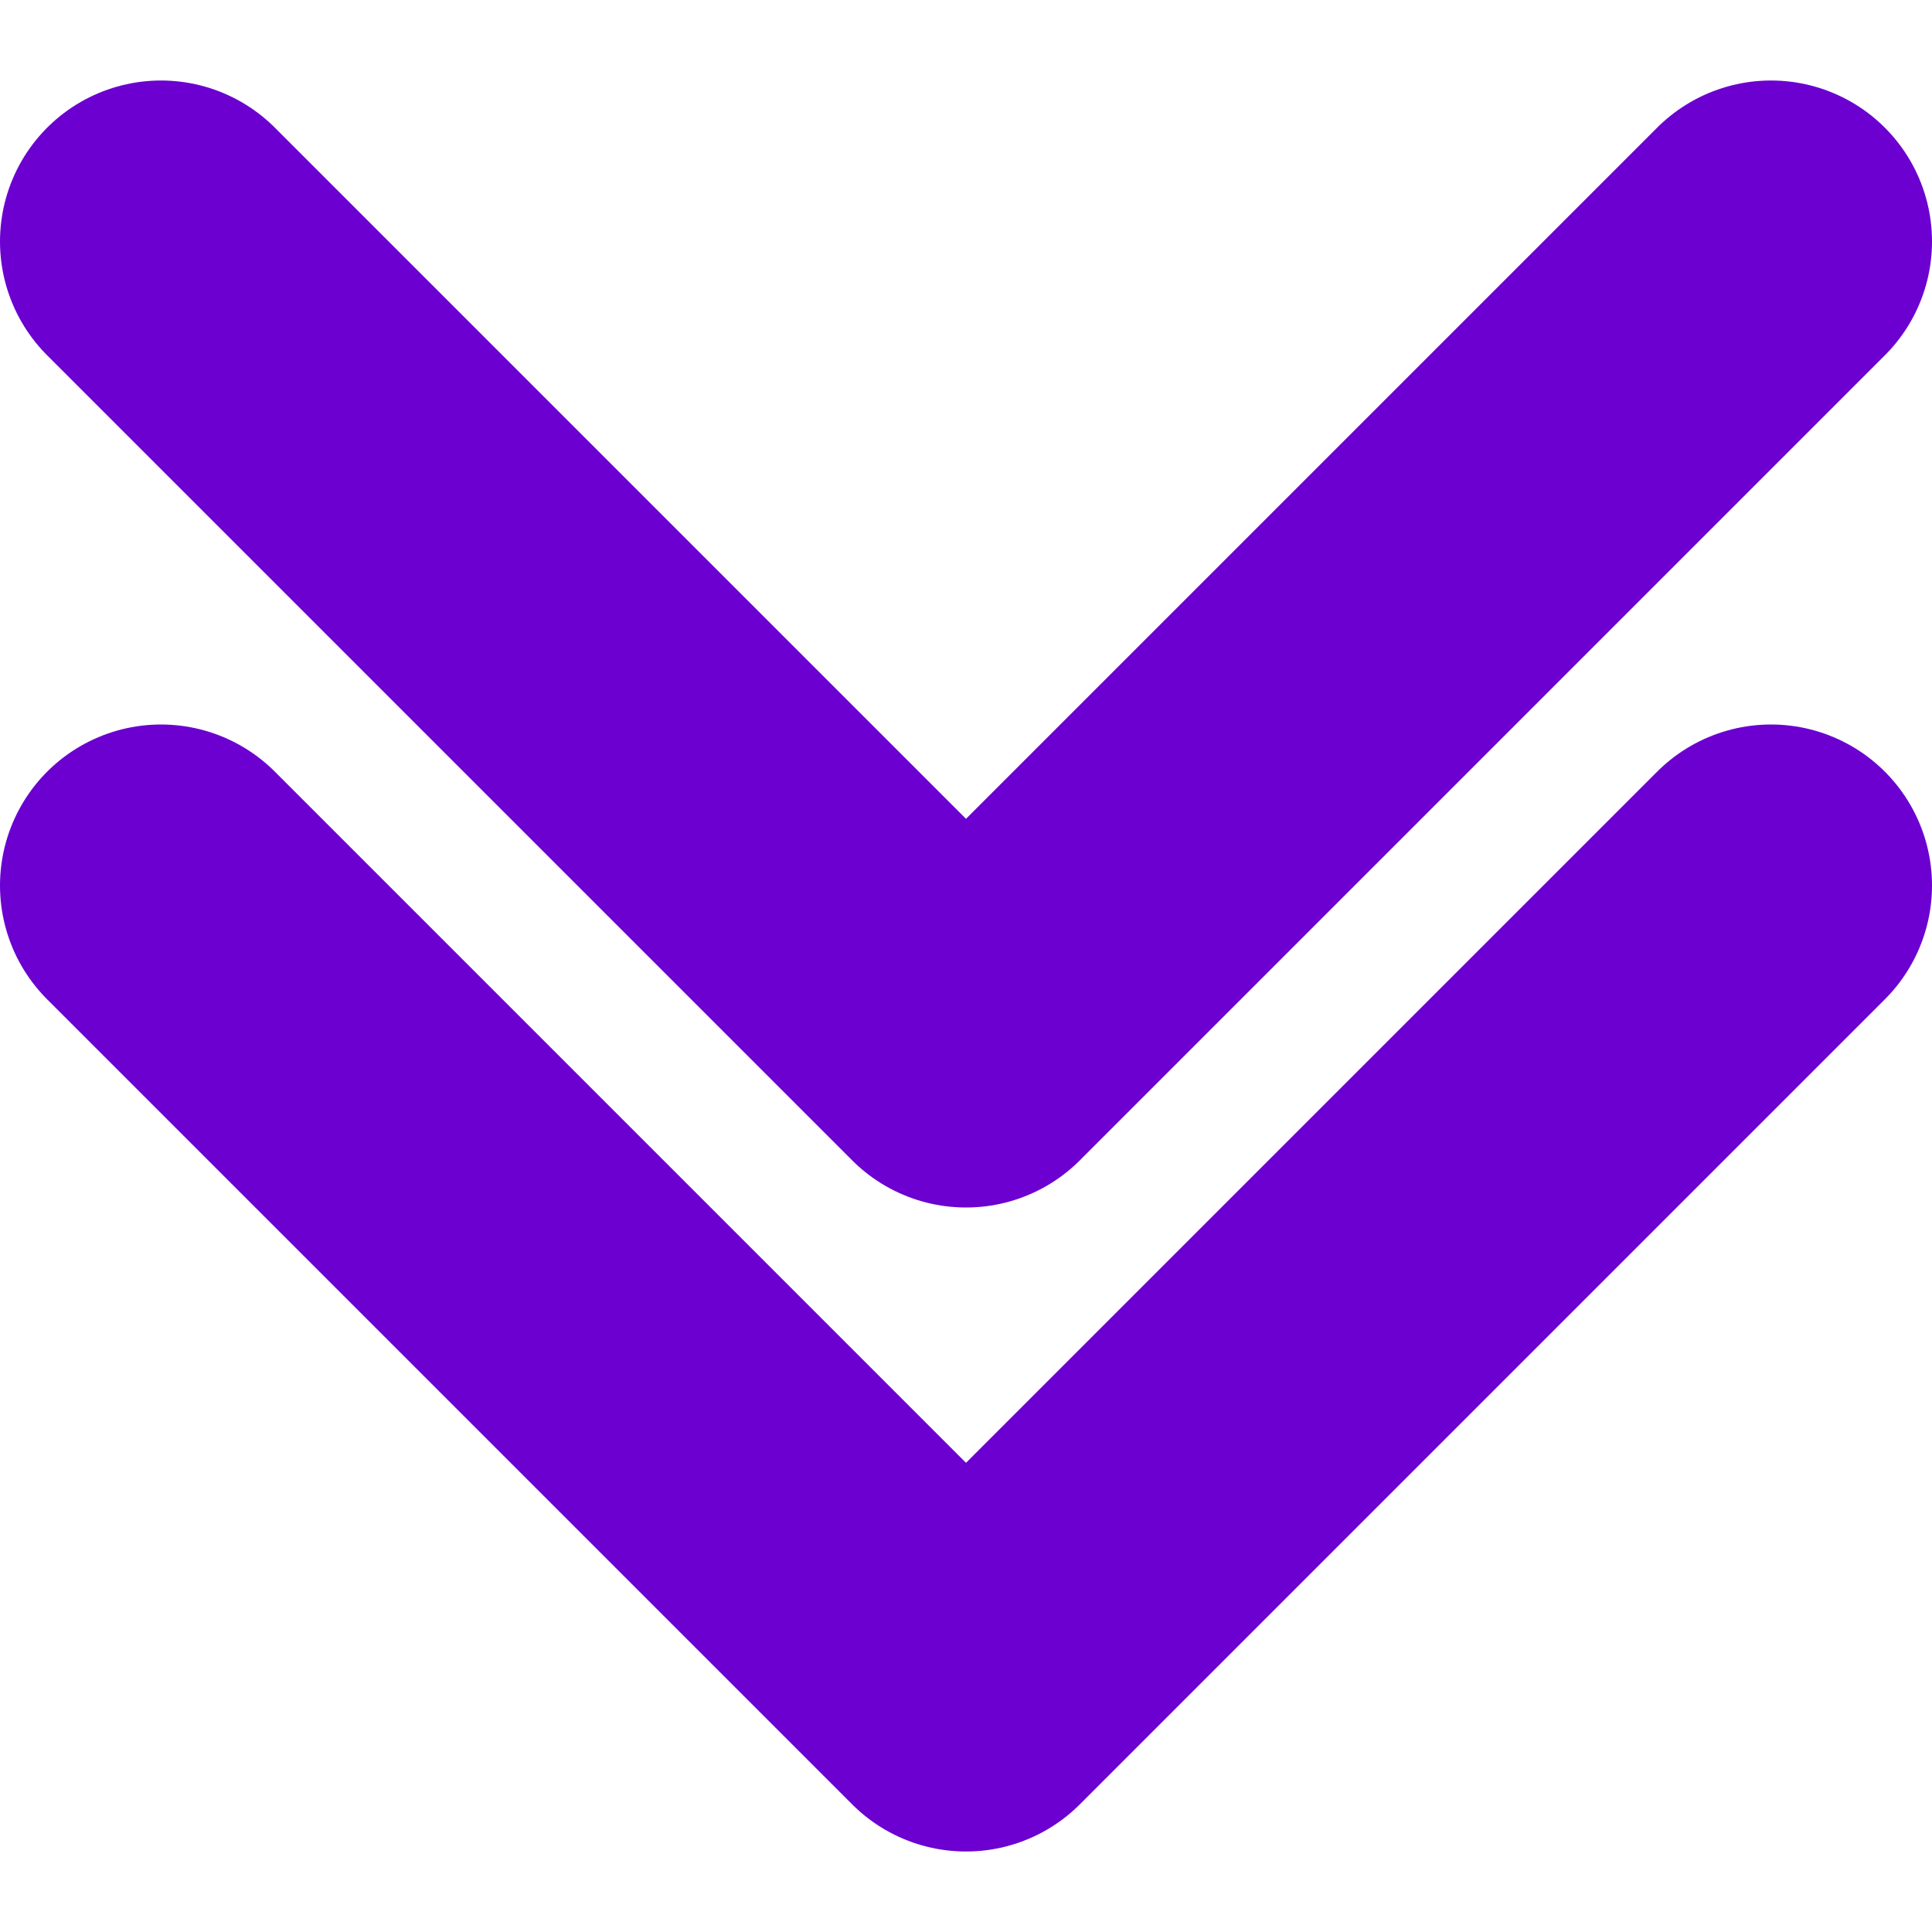 <svg width="12" height="12" viewBox="0 0 12 12" fill="none" xmlns="http://www.w3.org/2000/svg">
<path d="M11 1.5L6 6.5L1 1.5M11 5.5L6 10.5L1 5.5" stroke="#6B00D1" stroke-width="2" stroke-linecap="round" stroke-linejoin="round"/>
</svg>
